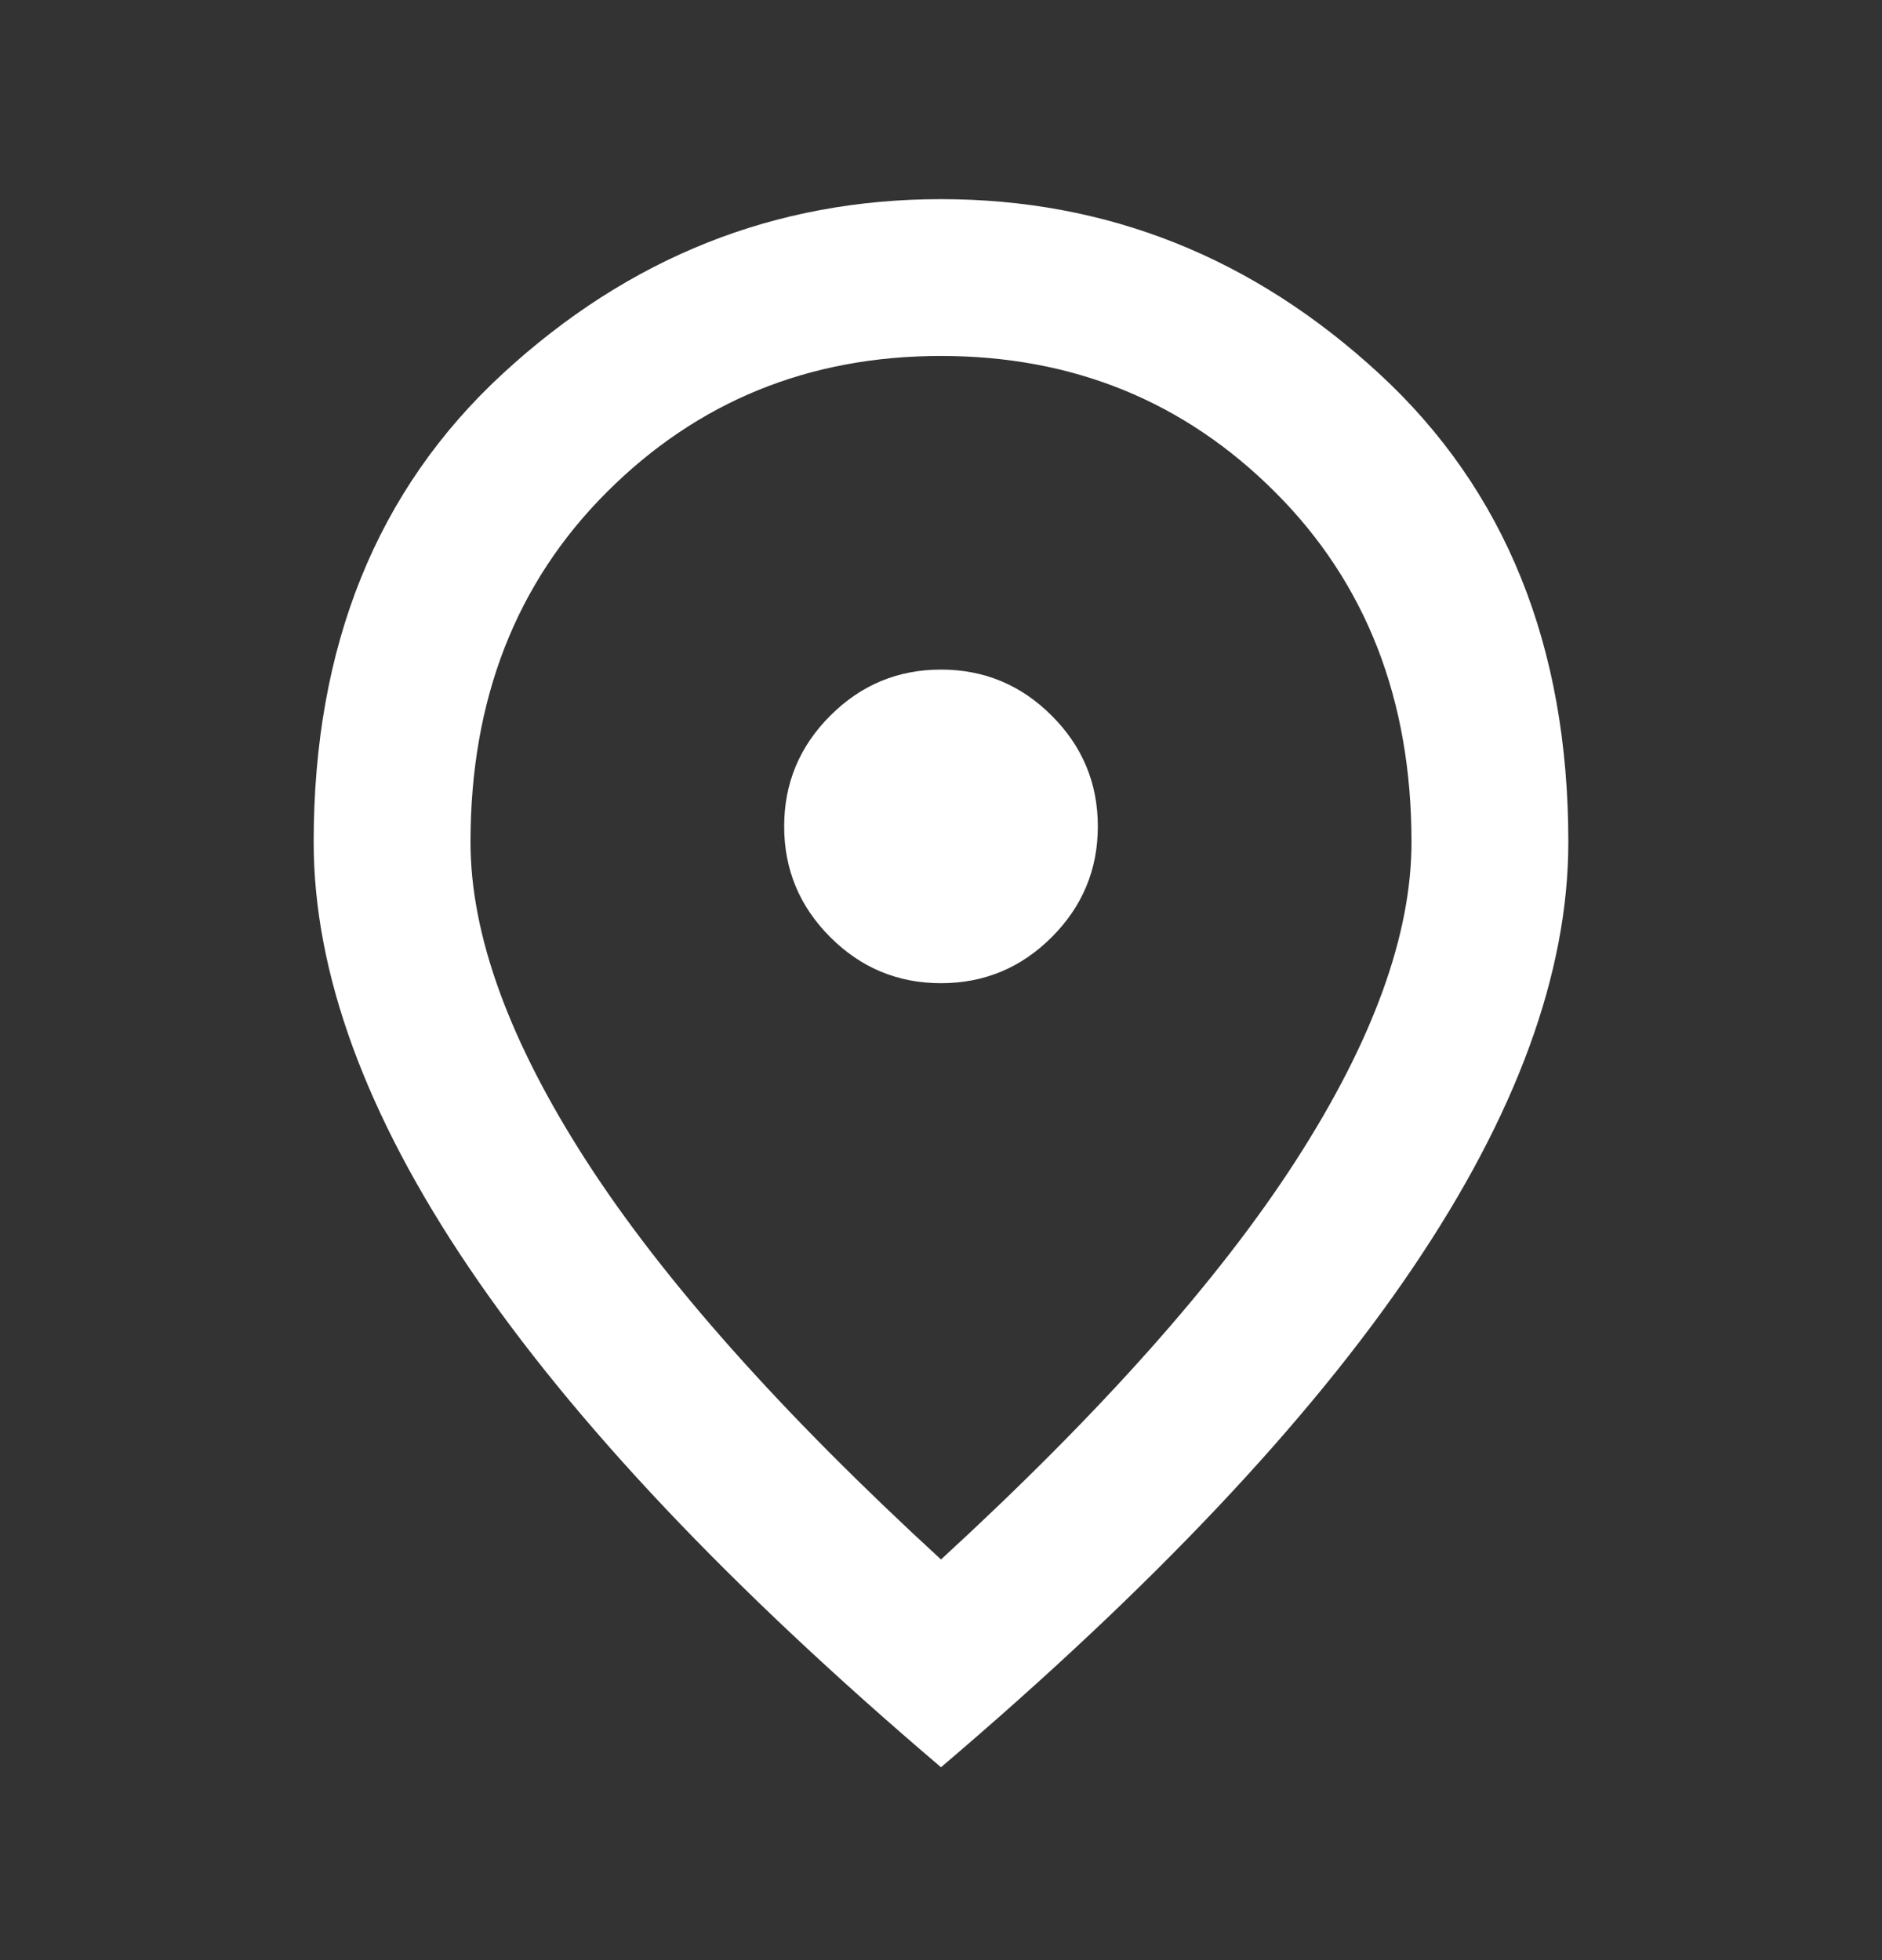 <svg width="24" height="25" viewBox="0 0 24 25" fill="none" xmlns="http://www.w3.org/2000/svg">
<rect x="0" y="0" width="24" height="25" fill="#333333" stroke="none"/>
<path d="M12 12.54C12.55 12.54 13.021 12.344 13.412 11.953C13.804 11.561 14 11.09 14 10.54C14 9.99 13.804 9.519 13.412 9.128C13.021 8.736 12.55 8.54 12 8.54C11.45 8.54 10.979 8.736 10.588 9.128C10.196 9.519 10 9.99 10 10.54C10 11.09 10.196 11.561 10.588 11.953C10.979 12.344 11.45 12.54 12 12.54ZM12 19.89C14.033 18.023 15.542 16.328 16.525 14.803C17.508 13.277 18 11.923 18 10.74C18 8.923 17.421 7.436 16.262 6.278C15.104 5.119 13.683 4.54 12 4.54C10.317 4.54 8.896 5.119 7.737 6.278C6.579 7.436 6 8.923 6 10.74C6 11.923 6.492 13.277 7.475 14.803C8.458 16.328 9.967 18.023 12 19.89ZM12 22.54C9.317 20.257 7.312 18.136 5.987 16.177C4.662 14.219 4 12.407 4 10.74C4 8.24 4.804 6.248 6.412 4.765C8.021 3.282 9.883 2.54 12 2.54C14.117 2.54 15.979 3.282 17.587 4.765C19.196 6.248 20 8.24 20 10.74C20 12.407 19.337 14.219 18.012 16.177C16.688 18.136 14.683 20.257 12 22.54Z" fill="white"/>
</svg>
